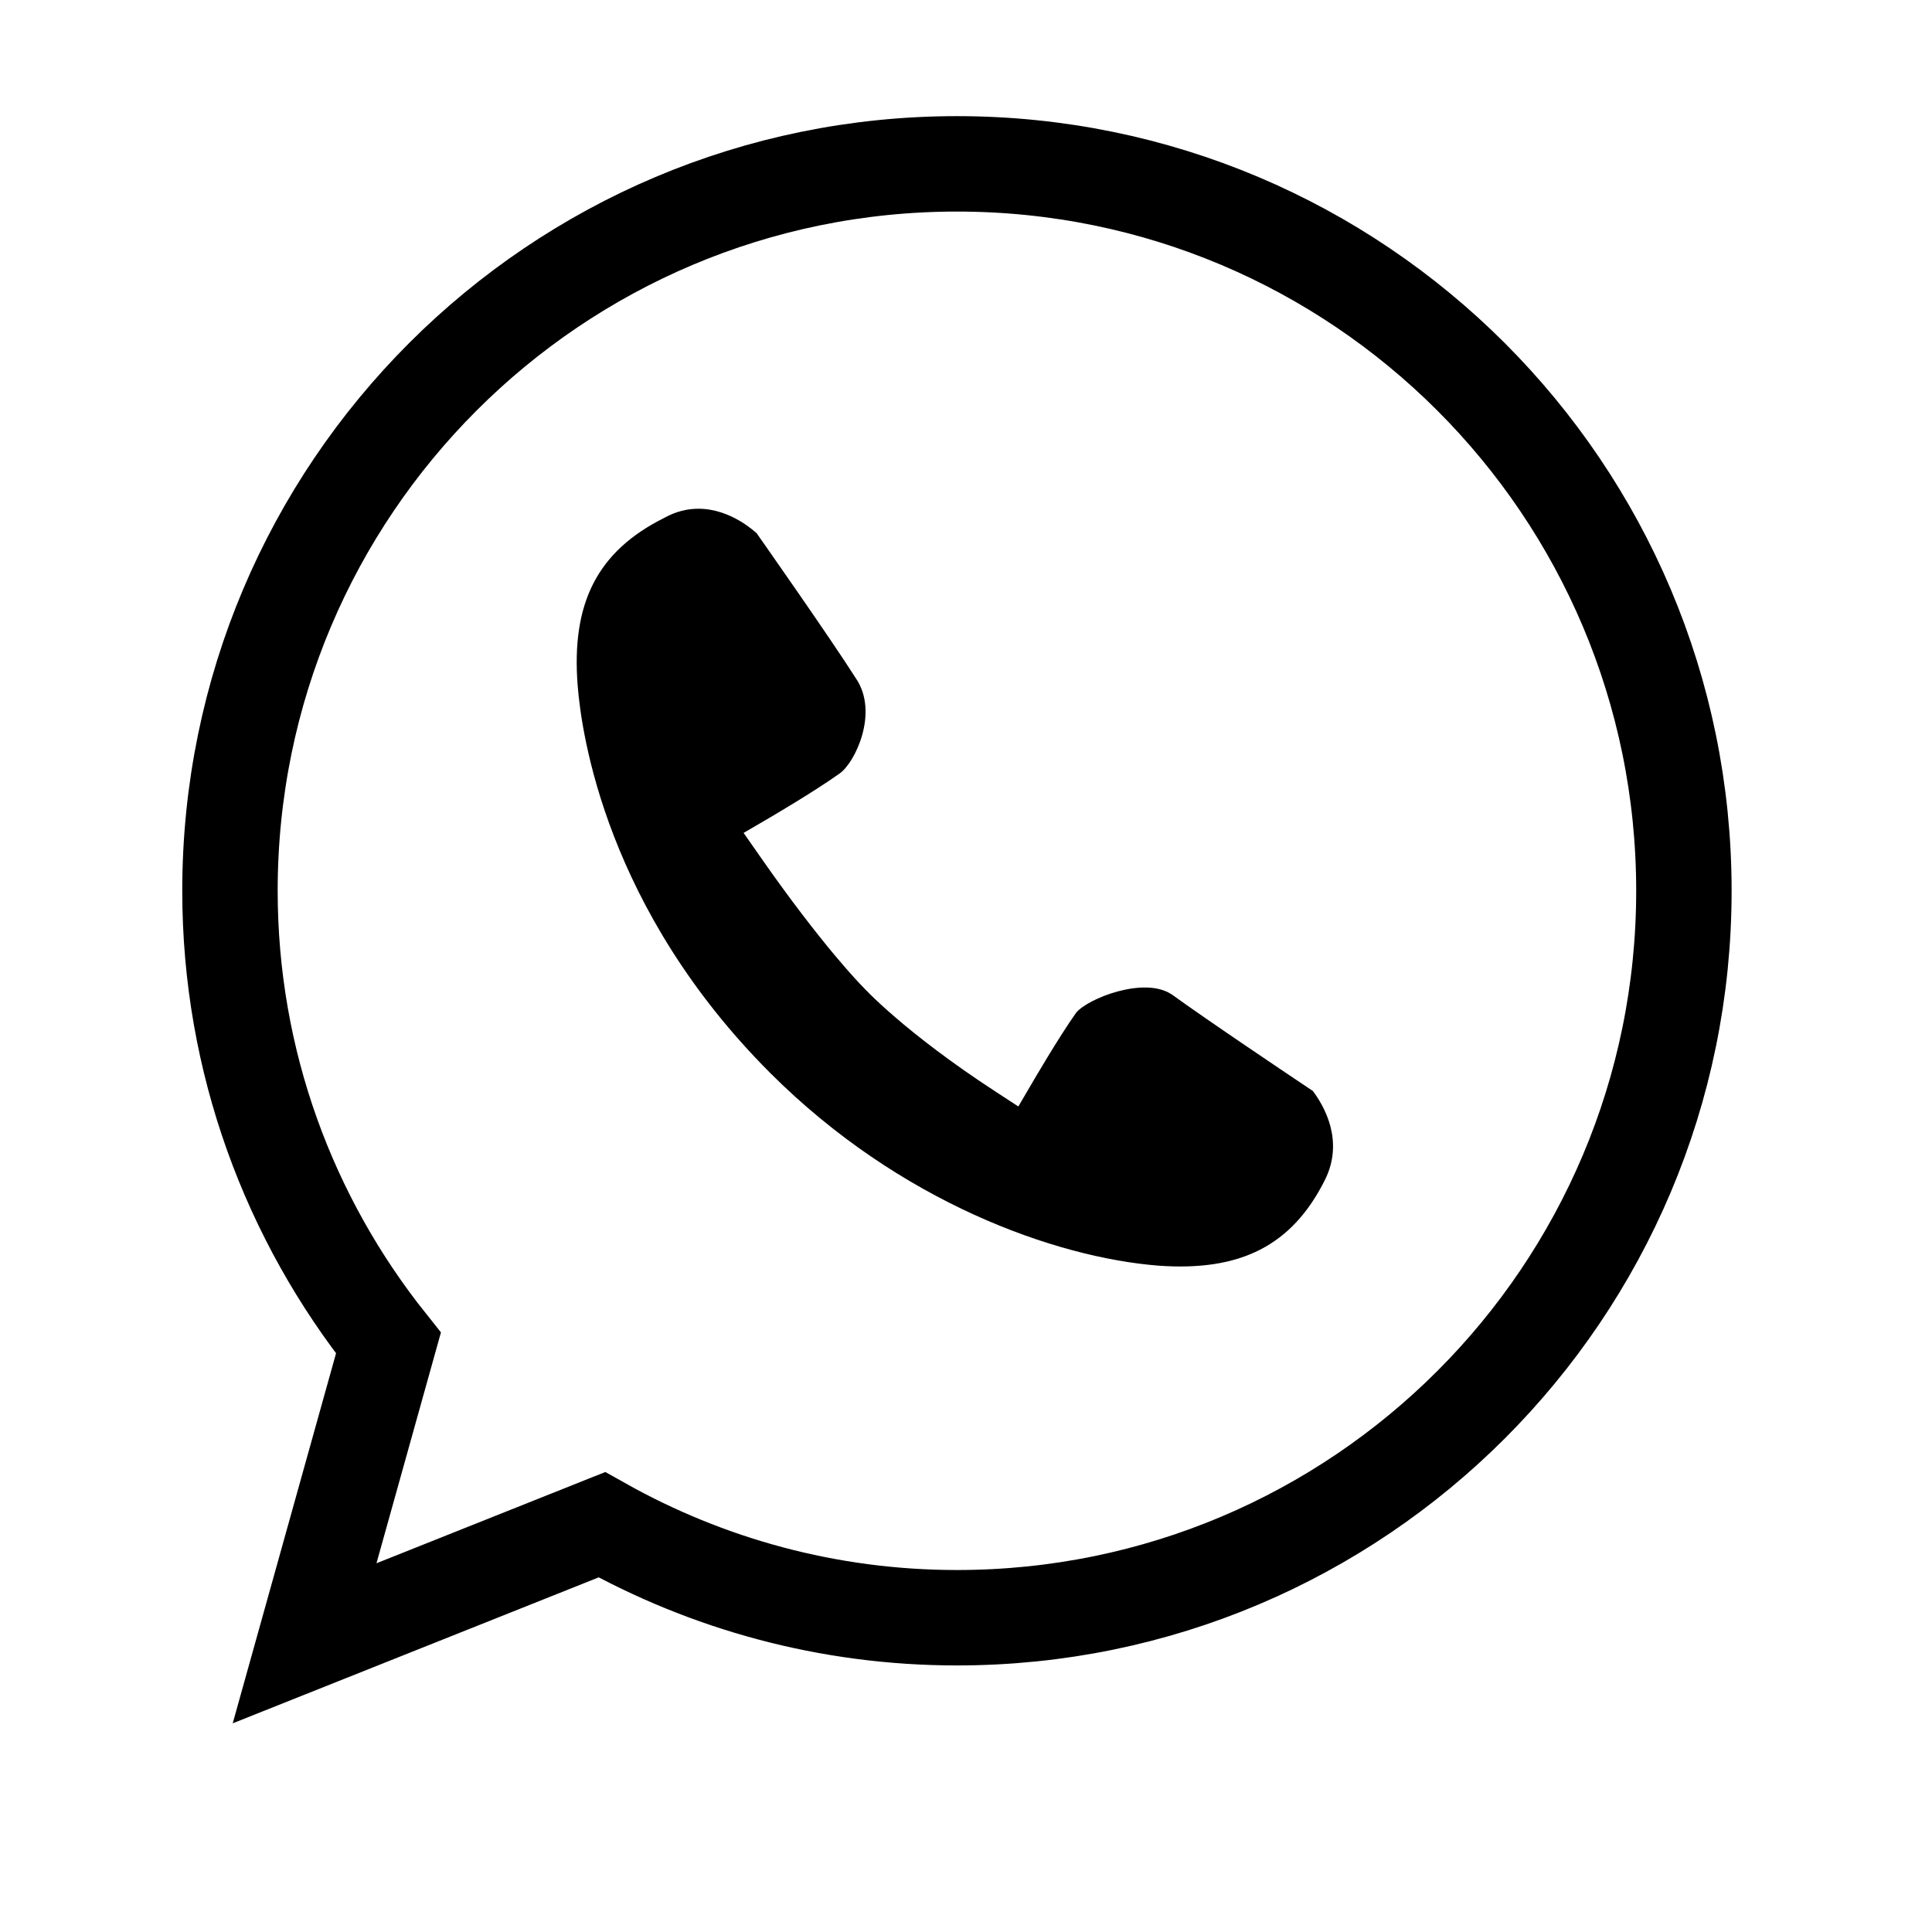 <?xml version="1.0" encoding="UTF-8"?>
<svg id="Capa_1" data-name="Capa 1" xmlns="http://www.w3.org/2000/svg" version="1.1" viewBox="0 0 28.346 28.346">
  <defs>
    <style>
      .cls-1 {
        fill: #000;
        stroke-width: 0px;
      }

      .cls-2 {
        fill: none;
        stroke: #000;
        stroke-miterlimit: 10;
        stroke-width: 1.4px;
      }
    </style>
  </defs>
  <path class="cls-2" d="M14.04,2.404C8.149,2.404,3.374,7.179,3.374,13.069c0,2.511.873,4.814,2.325,6.636l-1.23,4.405,4.361-1.739c1.541.865,3.316,1.364,5.21,1.364,5.891,0,10.666-4.775,10.666-10.666S19.93,2.404,14.04,2.404Z"/>
  <path class="cls-1" d="M17.181,14.584c-.403-.258-1.219.066-1.391.273-.256.36-.639,1.019-.641,1.022l-.208.355-.345-.225c-1.327-.866-1.917-1.508-1.941-1.535-.011-.01-.587-.592-1.502-1.906l-.243-.348.367-.214c.003-.002.66-.385,1.044-.659.228-.163.572-.891.242-1.386-.397-.625-1.464-2.14-1.464-2.141v.001c-.005,0-.365-.357-.852-.357-.157,0-.327.037-.503.135-.976.488-1.363,1.243-1.269,2.454.056.727.424,3.287,2.826,5.69,1.902,1.9,4.187,2.706,5.69,2.826,1.212.089,1.965-.295,2.447-1.255.289-.577-.014-1.093-.177-1.308-.329-.22-1.54-1.032-2.079-1.423Z"/>
</svg>